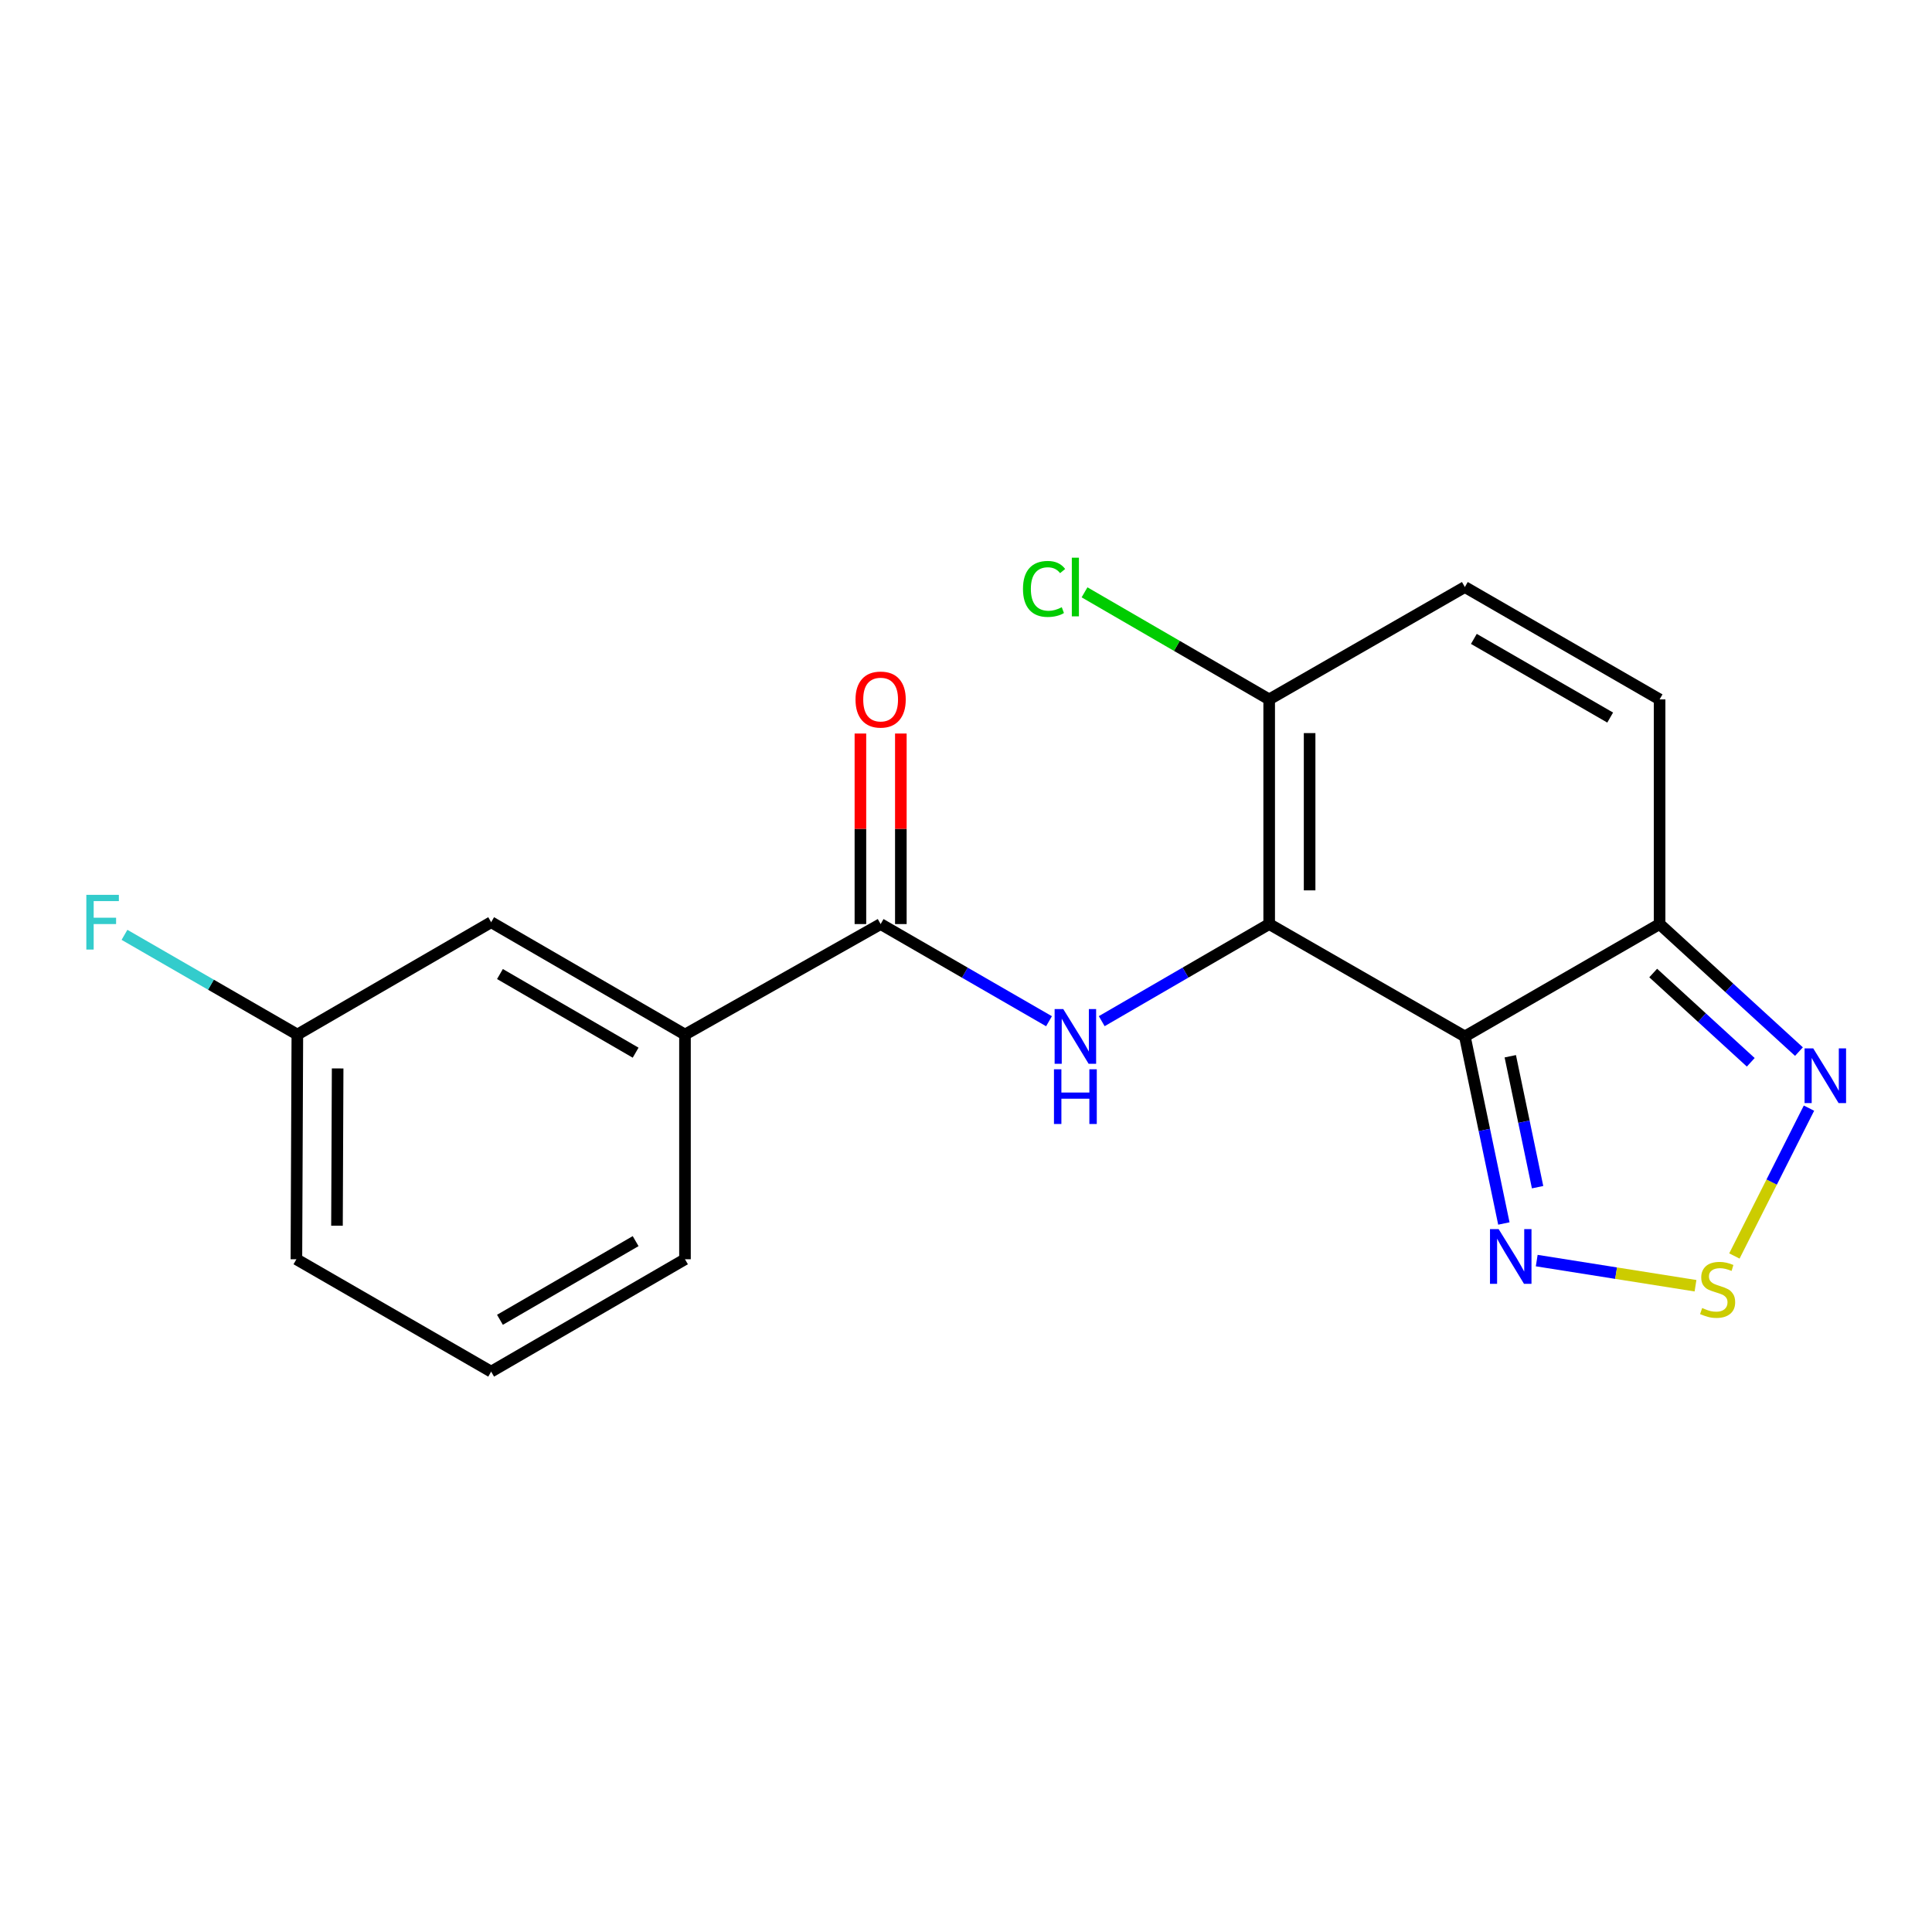 <?xml version='1.0' encoding='iso-8859-1'?>
<svg version='1.1' baseProfile='full'
              xmlns='http://www.w3.org/2000/svg'
                      xmlns:rdkit='http://www.rdkit.org/xml'
                      xmlns:xlink='http://www.w3.org/1999/xlink'
                  xml:space='preserve'
width='1000px' height='1000px' viewBox='0 0 1000 1000'>
<!-- END OF HEADER -->
<rect style='opacity:1.0;fill:#FFFFFF;stroke:none' width='1000' height='1000' x='0' y='0'> </rect>
<path class='bond-0' d='M 656.926,478.296 L 758.204,536.464' style='fill:none;fill-rule:evenodd;stroke:#000000;stroke-width:6px;stroke-linecap:butt;stroke-linejoin:miter;stroke-opacity:1' />
<path class='bond-1' d='M 656.926,478.296 L 613.589,503.426' style='fill:none;fill-rule:evenodd;stroke:#000000;stroke-width:6px;stroke-linecap:butt;stroke-linejoin:miter;stroke-opacity:1' />
<path class='bond-1' d='M 613.589,503.426 L 570.252,528.555' style='fill:none;fill-rule:evenodd;stroke:#0000FF;stroke-width:6px;stroke-linecap:butt;stroke-linejoin:miter;stroke-opacity:1' />
<path class='bond-7' d='M 656.926,478.296 L 656.926,362.009' style='fill:none;fill-rule:evenodd;stroke:#000000;stroke-width:6px;stroke-linecap:butt;stroke-linejoin:miter;stroke-opacity:1' />
<path class='bond-7' d='M 677.854,460.853 L 677.854,379.452' style='fill:none;fill-rule:evenodd;stroke:#000000;stroke-width:6px;stroke-linecap:butt;stroke-linejoin:miter;stroke-opacity:1' />
<path class='bond-2' d='M 758.204,536.464 L 859.005,478.296' style='fill:none;fill-rule:evenodd;stroke:#000000;stroke-width:6px;stroke-linecap:butt;stroke-linejoin:miter;stroke-opacity:1' />
<path class='bond-3' d='M 758.204,536.464 L 768.3,584.87' style='fill:none;fill-rule:evenodd;stroke:#000000;stroke-width:6px;stroke-linecap:butt;stroke-linejoin:miter;stroke-opacity:1' />
<path class='bond-3' d='M 768.3,584.87 L 778.397,633.276' style='fill:none;fill-rule:evenodd;stroke:#0000FF;stroke-width:6px;stroke-linecap:butt;stroke-linejoin:miter;stroke-opacity:1' />
<path class='bond-3' d='M 781.72,546.712 L 788.787,580.597' style='fill:none;fill-rule:evenodd;stroke:#000000;stroke-width:6px;stroke-linecap:butt;stroke-linejoin:miter;stroke-opacity:1' />
<path class='bond-3' d='M 788.787,580.597 L 795.855,614.481' style='fill:none;fill-rule:evenodd;stroke:#0000FF;stroke-width:6px;stroke-linecap:butt;stroke-linejoin:miter;stroke-opacity:1' />
<path class='bond-5' d='M 542.964,528.587 L 499.388,503.442' style='fill:none;fill-rule:evenodd;stroke:#0000FF;stroke-width:6px;stroke-linecap:butt;stroke-linejoin:miter;stroke-opacity:1' />
<path class='bond-5' d='M 499.388,503.442 L 455.812,478.296' style='fill:none;fill-rule:evenodd;stroke:#000000;stroke-width:6px;stroke-linecap:butt;stroke-linejoin:miter;stroke-opacity:1' />
<path class='bond-6' d='M 859.005,478.296 L 895.072,511.303' style='fill:none;fill-rule:evenodd;stroke:#000000;stroke-width:6px;stroke-linecap:butt;stroke-linejoin:miter;stroke-opacity:1' />
<path class='bond-6' d='M 895.072,511.303 L 931.138,544.309' style='fill:none;fill-rule:evenodd;stroke:#0000FF;stroke-width:6px;stroke-linecap:butt;stroke-linejoin:miter;stroke-opacity:1' />
<path class='bond-6' d='M 855.697,503.637 L 880.943,526.741' style='fill:none;fill-rule:evenodd;stroke:#000000;stroke-width:6px;stroke-linecap:butt;stroke-linejoin:miter;stroke-opacity:1' />
<path class='bond-6' d='M 880.943,526.741 L 906.19,549.846' style='fill:none;fill-rule:evenodd;stroke:#0000FF;stroke-width:6px;stroke-linecap:butt;stroke-linejoin:miter;stroke-opacity:1' />
<path class='bond-19' d='M 859.005,478.296 L 859.005,362.009' style='fill:none;fill-rule:evenodd;stroke:#000000;stroke-width:6px;stroke-linecap:butt;stroke-linejoin:miter;stroke-opacity:1' />
<path class='bond-4' d='M 795.407,652.475 L 836.497,658.985' style='fill:none;fill-rule:evenodd;stroke:#0000FF;stroke-width:6px;stroke-linecap:butt;stroke-linejoin:miter;stroke-opacity:1' />
<path class='bond-4' d='M 836.497,658.985 L 877.587,665.494' style='fill:none;fill-rule:evenodd;stroke:#CCCC00;stroke-width:6px;stroke-linecap:butt;stroke-linejoin:miter;stroke-opacity:1' />
<path class='bond-20' d='M 897.721,650.093 L 917.022,611.832' style='fill:none;fill-rule:evenodd;stroke:#CCCC00;stroke-width:6px;stroke-linecap:butt;stroke-linejoin:miter;stroke-opacity:1' />
<path class='bond-20' d='M 917.022,611.832 L 936.324,573.571' style='fill:none;fill-rule:evenodd;stroke:#0000FF;stroke-width:6px;stroke-linecap:butt;stroke-linejoin:miter;stroke-opacity:1' />
<path class='bond-10' d='M 455.812,478.296 L 354.545,535.487' style='fill:none;fill-rule:evenodd;stroke:#000000;stroke-width:6px;stroke-linecap:butt;stroke-linejoin:miter;stroke-opacity:1' />
<path class='bond-11' d='M 466.276,478.296 L 466.276,428.986' style='fill:none;fill-rule:evenodd;stroke:#000000;stroke-width:6px;stroke-linecap:butt;stroke-linejoin:miter;stroke-opacity:1' />
<path class='bond-11' d='M 466.276,428.986 L 466.276,379.676' style='fill:none;fill-rule:evenodd;stroke:#FF0000;stroke-width:6px;stroke-linecap:butt;stroke-linejoin:miter;stroke-opacity:1' />
<path class='bond-11' d='M 445.348,478.296 L 445.348,428.986' style='fill:none;fill-rule:evenodd;stroke:#000000;stroke-width:6px;stroke-linecap:butt;stroke-linejoin:miter;stroke-opacity:1' />
<path class='bond-11' d='M 445.348,428.986 L 445.348,379.676' style='fill:none;fill-rule:evenodd;stroke:#FF0000;stroke-width:6px;stroke-linecap:butt;stroke-linejoin:miter;stroke-opacity:1' />
<path class='bond-9' d='M 656.926,362.009 L 758.204,303.842' style='fill:none;fill-rule:evenodd;stroke:#000000;stroke-width:6px;stroke-linecap:butt;stroke-linejoin:miter;stroke-opacity:1' />
<path class='bond-13' d='M 656.926,362.009 L 609.139,334.299' style='fill:none;fill-rule:evenodd;stroke:#000000;stroke-width:6px;stroke-linecap:butt;stroke-linejoin:miter;stroke-opacity:1' />
<path class='bond-13' d='M 609.139,334.299 L 561.352,306.589' style='fill:none;fill-rule:evenodd;stroke:#00CC00;stroke-width:6px;stroke-linecap:butt;stroke-linejoin:miter;stroke-opacity:1' />
<path class='bond-8' d='M 859.005,362.009 L 758.204,303.842' style='fill:none;fill-rule:evenodd;stroke:#000000;stroke-width:6px;stroke-linecap:butt;stroke-linejoin:miter;stroke-opacity:1' />
<path class='bond-8' d='M 833.425,371.41 L 762.865,330.693' style='fill:none;fill-rule:evenodd;stroke:#000000;stroke-width:6px;stroke-linecap:butt;stroke-linejoin:miter;stroke-opacity:1' />
<path class='bond-12' d='M 354.545,535.487 L 254.221,477.331' style='fill:none;fill-rule:evenodd;stroke:#000000;stroke-width:6px;stroke-linecap:butt;stroke-linejoin:miter;stroke-opacity:1' />
<path class='bond-12' d='M 329.001,544.869 L 258.774,504.16' style='fill:none;fill-rule:evenodd;stroke:#000000;stroke-width:6px;stroke-linecap:butt;stroke-linejoin:miter;stroke-opacity:1' />
<path class='bond-16' d='M 354.545,535.487 L 354.545,651.786' style='fill:none;fill-rule:evenodd;stroke:#000000;stroke-width:6px;stroke-linecap:butt;stroke-linejoin:miter;stroke-opacity:1' />
<path class='bond-14' d='M 254.221,477.331 L 153.908,535.487' style='fill:none;fill-rule:evenodd;stroke:#000000;stroke-width:6px;stroke-linecap:butt;stroke-linejoin:miter;stroke-opacity:1' />
<path class='bond-15' d='M 153.908,535.487 L 109.172,509.677' style='fill:none;fill-rule:evenodd;stroke:#000000;stroke-width:6px;stroke-linecap:butt;stroke-linejoin:miter;stroke-opacity:1' />
<path class='bond-15' d='M 109.172,509.677 L 64.436,483.868' style='fill:none;fill-rule:evenodd;stroke:#33CCCC;stroke-width:6px;stroke-linecap:butt;stroke-linejoin:miter;stroke-opacity:1' />
<path class='bond-21' d='M 153.908,535.487 L 153.419,651.786' style='fill:none;fill-rule:evenodd;stroke:#000000;stroke-width:6px;stroke-linecap:butt;stroke-linejoin:miter;stroke-opacity:1' />
<path class='bond-21' d='M 174.762,553.02 L 174.42,634.429' style='fill:none;fill-rule:evenodd;stroke:#000000;stroke-width:6px;stroke-linecap:butt;stroke-linejoin:miter;stroke-opacity:1' />
<path class='bond-17' d='M 354.545,651.786 L 254.221,709.953' style='fill:none;fill-rule:evenodd;stroke:#000000;stroke-width:6px;stroke-linecap:butt;stroke-linejoin:miter;stroke-opacity:1' />
<path class='bond-17' d='M 329,642.407 L 258.772,683.124' style='fill:none;fill-rule:evenodd;stroke:#000000;stroke-width:6px;stroke-linecap:butt;stroke-linejoin:miter;stroke-opacity:1' />
<path class='bond-18' d='M 254.221,709.953 L 153.419,651.786' style='fill:none;fill-rule:evenodd;stroke:#000000;stroke-width:6px;stroke-linecap:butt;stroke-linejoin:miter;stroke-opacity:1' />
<path  class='atom-2' d='M 550.353 522.304
L 559.633 537.304
Q 560.553 538.784, 562.033 541.464
Q 563.513 544.144, 563.593 544.304
L 563.593 522.304
L 567.353 522.304
L 567.353 550.624
L 563.473 550.624
L 553.513 534.224
Q 552.353 532.304, 551.113 530.104
Q 549.913 527.904, 549.553 527.224
L 549.553 550.624
L 545.873 550.624
L 545.873 522.304
L 550.353 522.304
' fill='#0000FF'/>
<path  class='atom-2' d='M 545.533 553.456
L 549.373 553.456
L 549.373 565.496
L 563.853 565.496
L 563.853 553.456
L 567.693 553.456
L 567.693 581.776
L 563.853 581.776
L 563.853 568.696
L 549.373 568.696
L 549.373 581.776
L 545.533 581.776
L 545.533 553.456
' fill='#0000FF'/>
<path  class='atom-4' d='M 775.697 636.185
L 784.977 651.185
Q 785.897 652.665, 787.377 655.345
Q 788.857 658.025, 788.937 658.185
L 788.937 636.185
L 792.697 636.185
L 792.697 664.505
L 788.817 664.505
L 778.857 648.105
Q 777.697 646.185, 776.457 643.985
Q 775.257 641.785, 774.897 641.105
L 774.897 664.505
L 771.217 664.505
L 771.217 636.185
L 775.697 636.185
' fill='#0000FF'/>
<path  class='atom-5' d='M 881.037 677.028
Q 881.357 677.148, 882.677 677.708
Q 883.997 678.268, 885.437 678.628
Q 886.917 678.948, 888.357 678.948
Q 891.037 678.948, 892.597 677.668
Q 894.157 676.348, 894.157 674.068
Q 894.157 672.508, 893.357 671.548
Q 892.597 670.588, 891.397 670.068
Q 890.197 669.548, 888.197 668.948
Q 885.677 668.188, 884.157 667.468
Q 882.677 666.748, 881.597 665.228
Q 880.557 663.708, 880.557 661.148
Q 880.557 657.588, 882.957 655.388
Q 885.397 653.188, 890.197 653.188
Q 893.477 653.188, 897.197 654.748
L 896.277 657.828
Q 892.877 656.428, 890.317 656.428
Q 887.557 656.428, 886.037 657.588
Q 884.517 658.708, 884.557 660.668
Q 884.557 662.188, 885.317 663.108
Q 886.117 664.028, 887.237 664.548
Q 888.397 665.068, 890.317 665.668
Q 892.877 666.468, 894.397 667.268
Q 895.917 668.068, 896.997 669.708
Q 898.117 671.308, 898.117 674.068
Q 898.117 677.988, 895.477 680.108
Q 892.877 682.188, 888.517 682.188
Q 885.997 682.188, 884.077 681.628
Q 882.197 681.108, 879.957 680.188
L 881.037 677.028
' fill='#CCCC00'/>
<path  class='atom-7' d='M 938.525 542.638
L 947.805 557.638
Q 948.725 559.118, 950.205 561.798
Q 951.685 564.478, 951.765 564.638
L 951.765 542.638
L 955.525 542.638
L 955.525 570.958
L 951.645 570.958
L 941.685 554.558
Q 940.525 552.638, 939.285 550.438
Q 938.085 548.238, 937.725 547.558
L 937.725 570.958
L 934.045 570.958
L 934.045 542.638
L 938.525 542.638
' fill='#0000FF'/>
<path  class='atom-12' d='M 442.812 362.089
Q 442.812 355.289, 446.172 351.489
Q 449.532 347.689, 455.812 347.689
Q 462.092 347.689, 465.452 351.489
Q 468.812 355.289, 468.812 362.089
Q 468.812 368.969, 465.412 372.889
Q 462.012 376.769, 455.812 376.769
Q 449.572 376.769, 446.172 372.889
Q 442.812 369.009, 442.812 362.089
M 455.812 373.569
Q 460.132 373.569, 462.452 370.689
Q 464.812 367.769, 464.812 362.089
Q 464.812 356.529, 462.452 353.729
Q 460.132 350.889, 455.812 350.889
Q 451.492 350.889, 449.132 353.689
Q 446.812 356.489, 446.812 362.089
Q 446.812 367.809, 449.132 370.689
Q 451.492 373.569, 455.812 373.569
' fill='#FF0000'/>
<path  class='atom-14' d='M 529.493 304.822
Q 529.493 297.782, 532.773 294.102
Q 536.093 290.382, 542.373 290.382
Q 548.213 290.382, 551.333 294.502
L 548.693 296.662
Q 546.413 293.662, 542.373 293.662
Q 538.093 293.662, 535.813 296.542
Q 533.573 299.382, 533.573 304.822
Q 533.573 310.422, 535.893 313.302
Q 538.253 316.182, 542.813 316.182
Q 545.933 316.182, 549.573 314.302
L 550.693 317.302
Q 549.213 318.262, 546.973 318.822
Q 544.733 319.382, 542.253 319.382
Q 536.093 319.382, 532.773 315.622
Q 529.493 311.862, 529.493 304.822
' fill='#00CC00'/>
<path  class='atom-14' d='M 554.773 288.662
L 558.453 288.662
L 558.453 319.022
L 554.773 319.022
L 554.773 288.662
' fill='#00CC00'/>
<path  class='atom-16' d='M 44.686 463.171
L 61.526 463.171
L 61.526 466.411
L 48.486 466.411
L 48.486 475.011
L 60.086 475.011
L 60.086 478.291
L 48.486 478.291
L 48.486 491.491
L 44.686 491.491
L 44.686 463.171
' fill='#33CCCC'/>
</svg>
